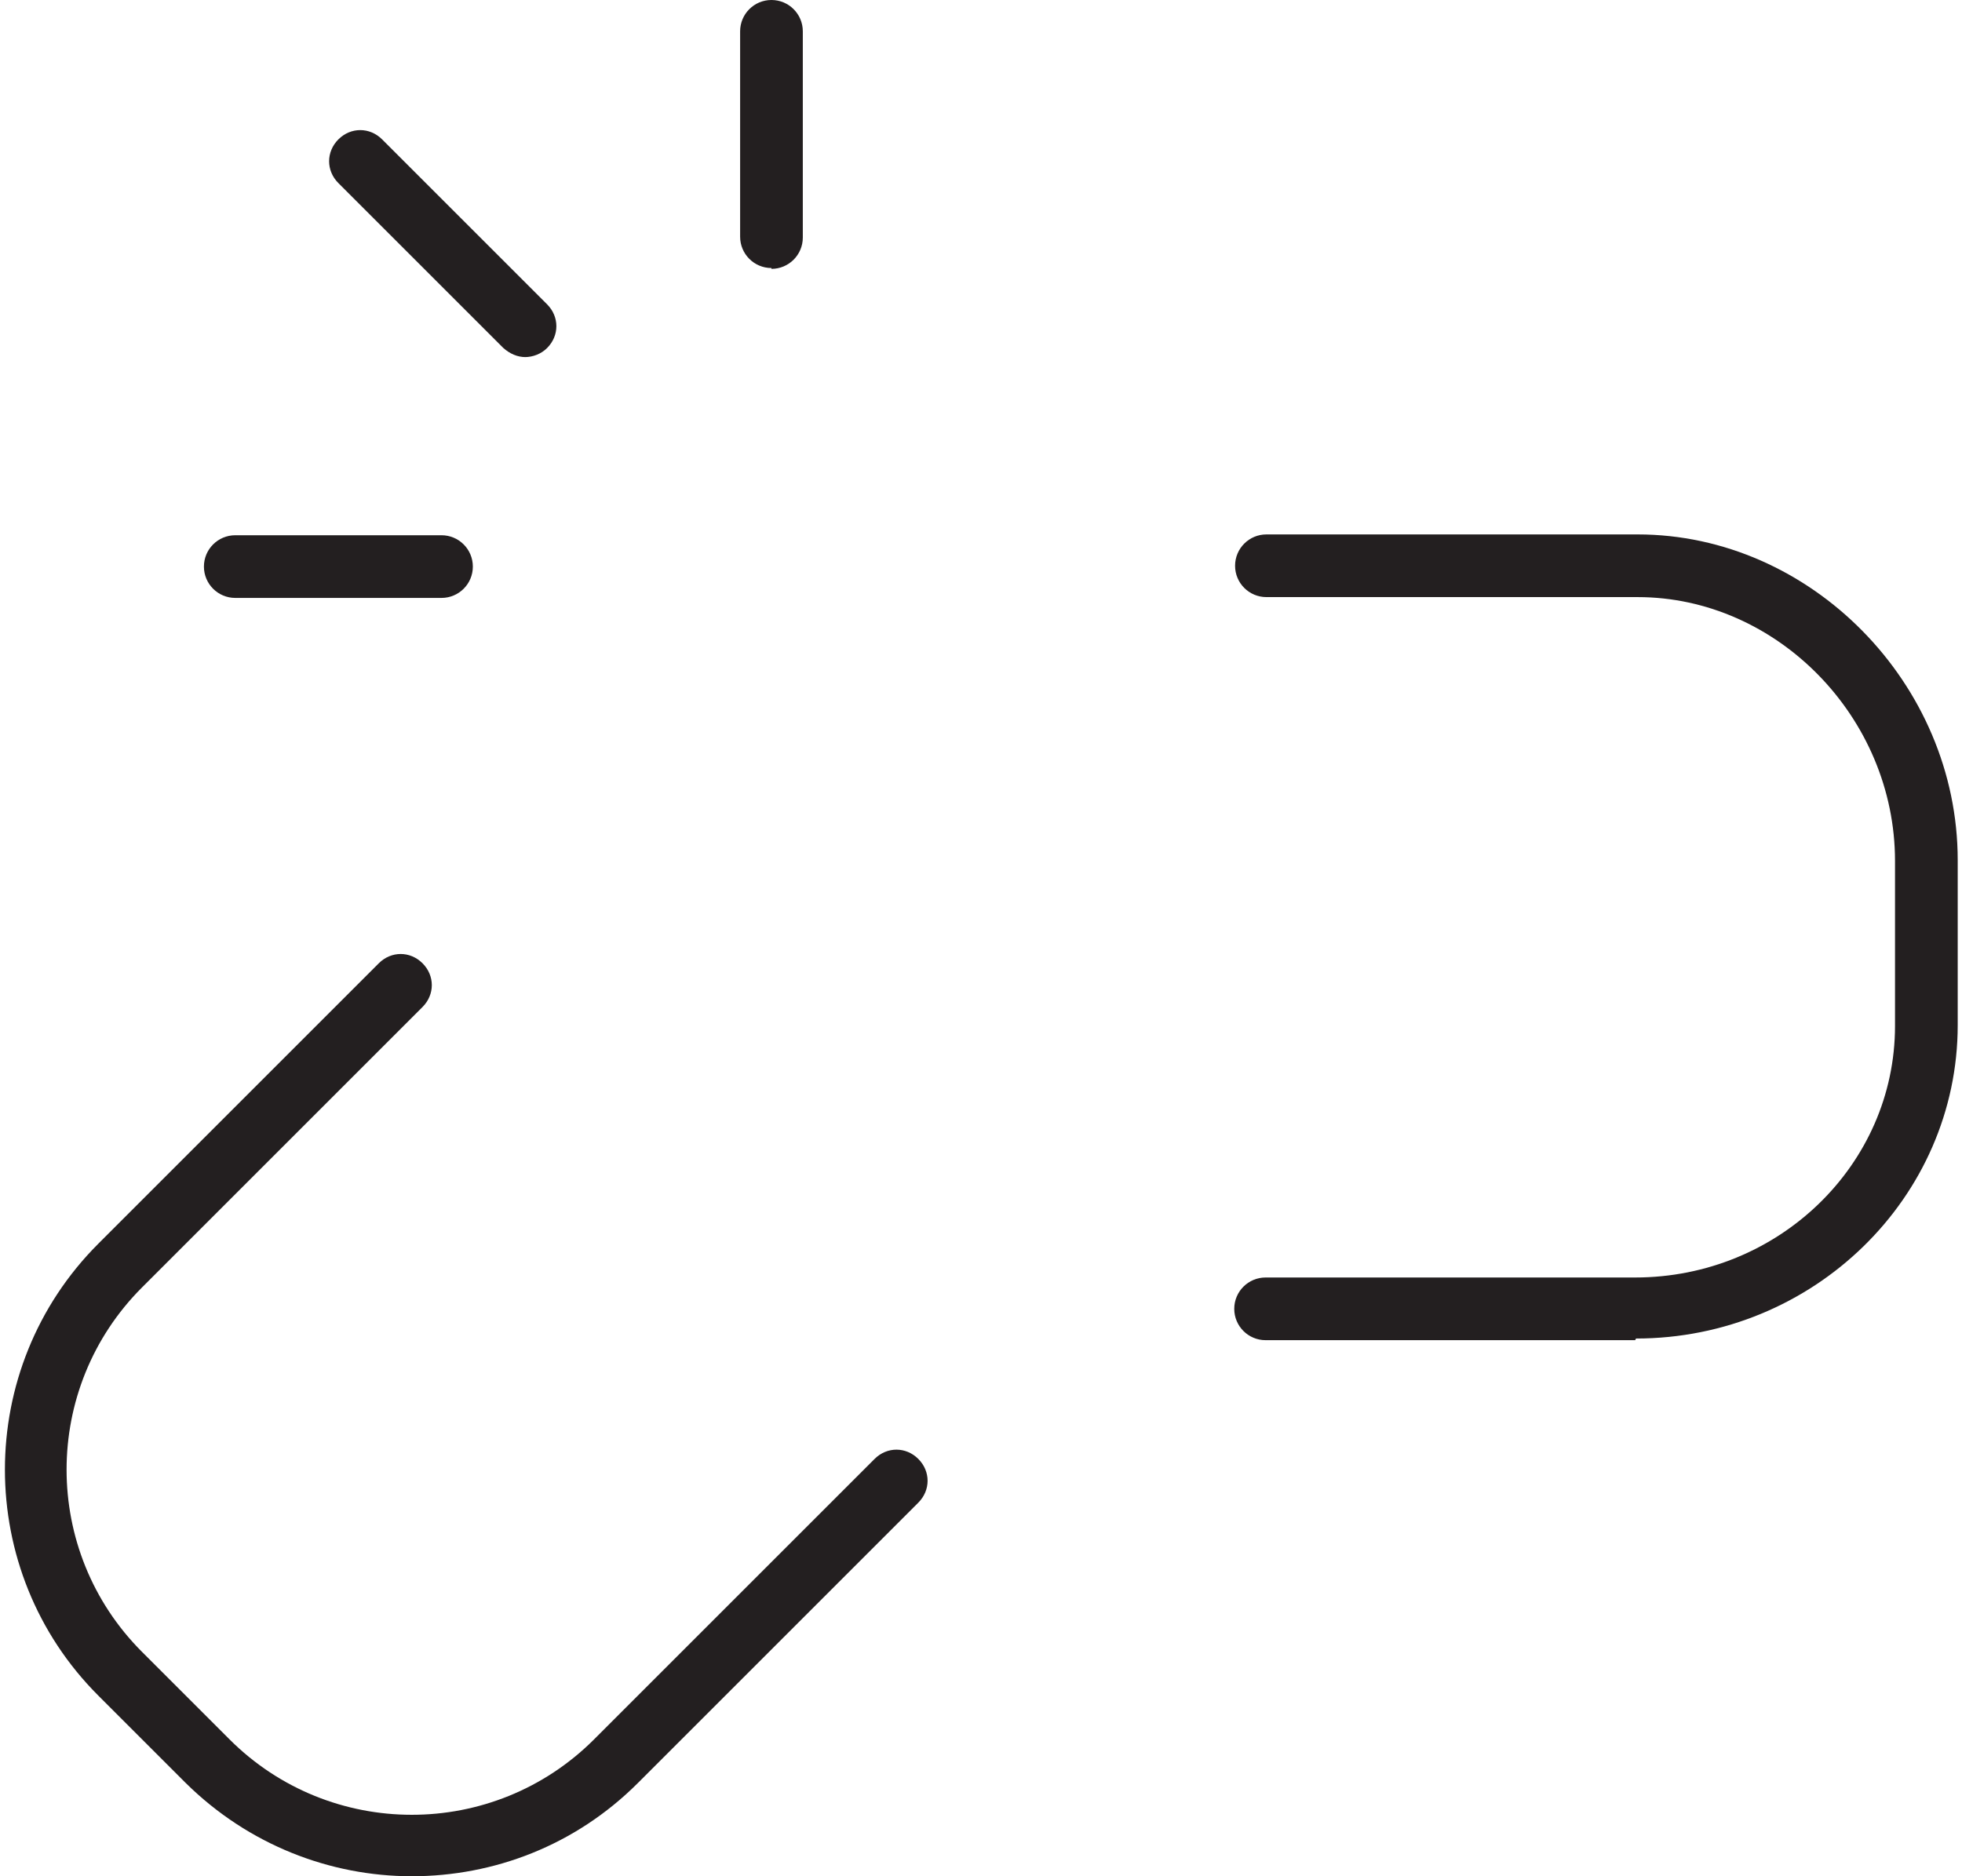 <?xml version="1.0" encoding="UTF-8"?><svg xmlns="http://www.w3.org/2000/svg" id="Guides6699381a3379b" viewBox="0 0 23.66 22.75" aria-hidden="true" width="23px" height="22px"><defs><linearGradient class="cerosgradient" data-cerosgradient="true" id="CerosGradient_id662413b08" gradientUnits="userSpaceOnUse" x1="50%" y1="100%" x2="50%" y2="0%"><stop offset="0%" stop-color="#d1d1d1"/><stop offset="100%" stop-color="#d1d1d1"/></linearGradient><linearGradient/><style>.cls-1-6699381a3379b{fill:#231f20;stroke-width:0px;}</style></defs><path class="cls-1-6699381a3379b" d="M6.31,4.33c-.1,0-.19-.04-.27-.11l-2-2c-.15-.15-.15-.38,0-.53s.38-.15.53,0l2,2c.15.15.15.38,0,.53-.07.07-.17.11-.27.11Z"/><path class="cls-1-6699381a3379b" d="M9.29,3.25c-.21,0-.38-.17-.38-.38V.38c0-.21.17-.38.38-.38s.38.17.38.38v2.5c0,.21-.17.38-.38.38Z"/><path class="cls-1-6699381a3379b" d="M5.29,7.25h-2.5c-.21,0-.38-.17-.38-.38s.17-.38.38-.38h2.5c.21,0,.38.17.38.38s-.17.38-.38.38Z"/><path class="cls-1-6699381a3379b" d="M4.93,22.75c-.99,0-1.98-.38-2.74-1.13l-1.06-1.06c-1.51-1.51-1.51-3.97,0-5.48l3.4-3.4c.15-.15.38-.15.53,0s.15.38,0,.53l-3.4,3.4c-1.22,1.22-1.22,3.2,0,4.42l1.06,1.06c1.22,1.22,3.2,1.22,4.42,0l3.4-3.4c.15-.15.38-.15.53,0s.15.38,0,.53l-3.4,3.4c-.76.76-1.75,1.13-2.74,1.13Z"/><path class="cls-1-6699381a3379b" d="M19.76,16.25h-4.48c-.21,0-.38-.17-.38-.38s.17-.38.38-.38h4.48c1.74,0,3.15-1.37,3.15-3.05v-2c0-1.74-1.43-3.2-3.12-3.2h-4.5c-.21,0-.38-.17-.38-.38s.17-.38.38-.38h4.5c2.1,0,3.88,1.81,3.88,3.95v2c0,2.09-1.75,3.8-3.9,3.8Z"/></svg>
